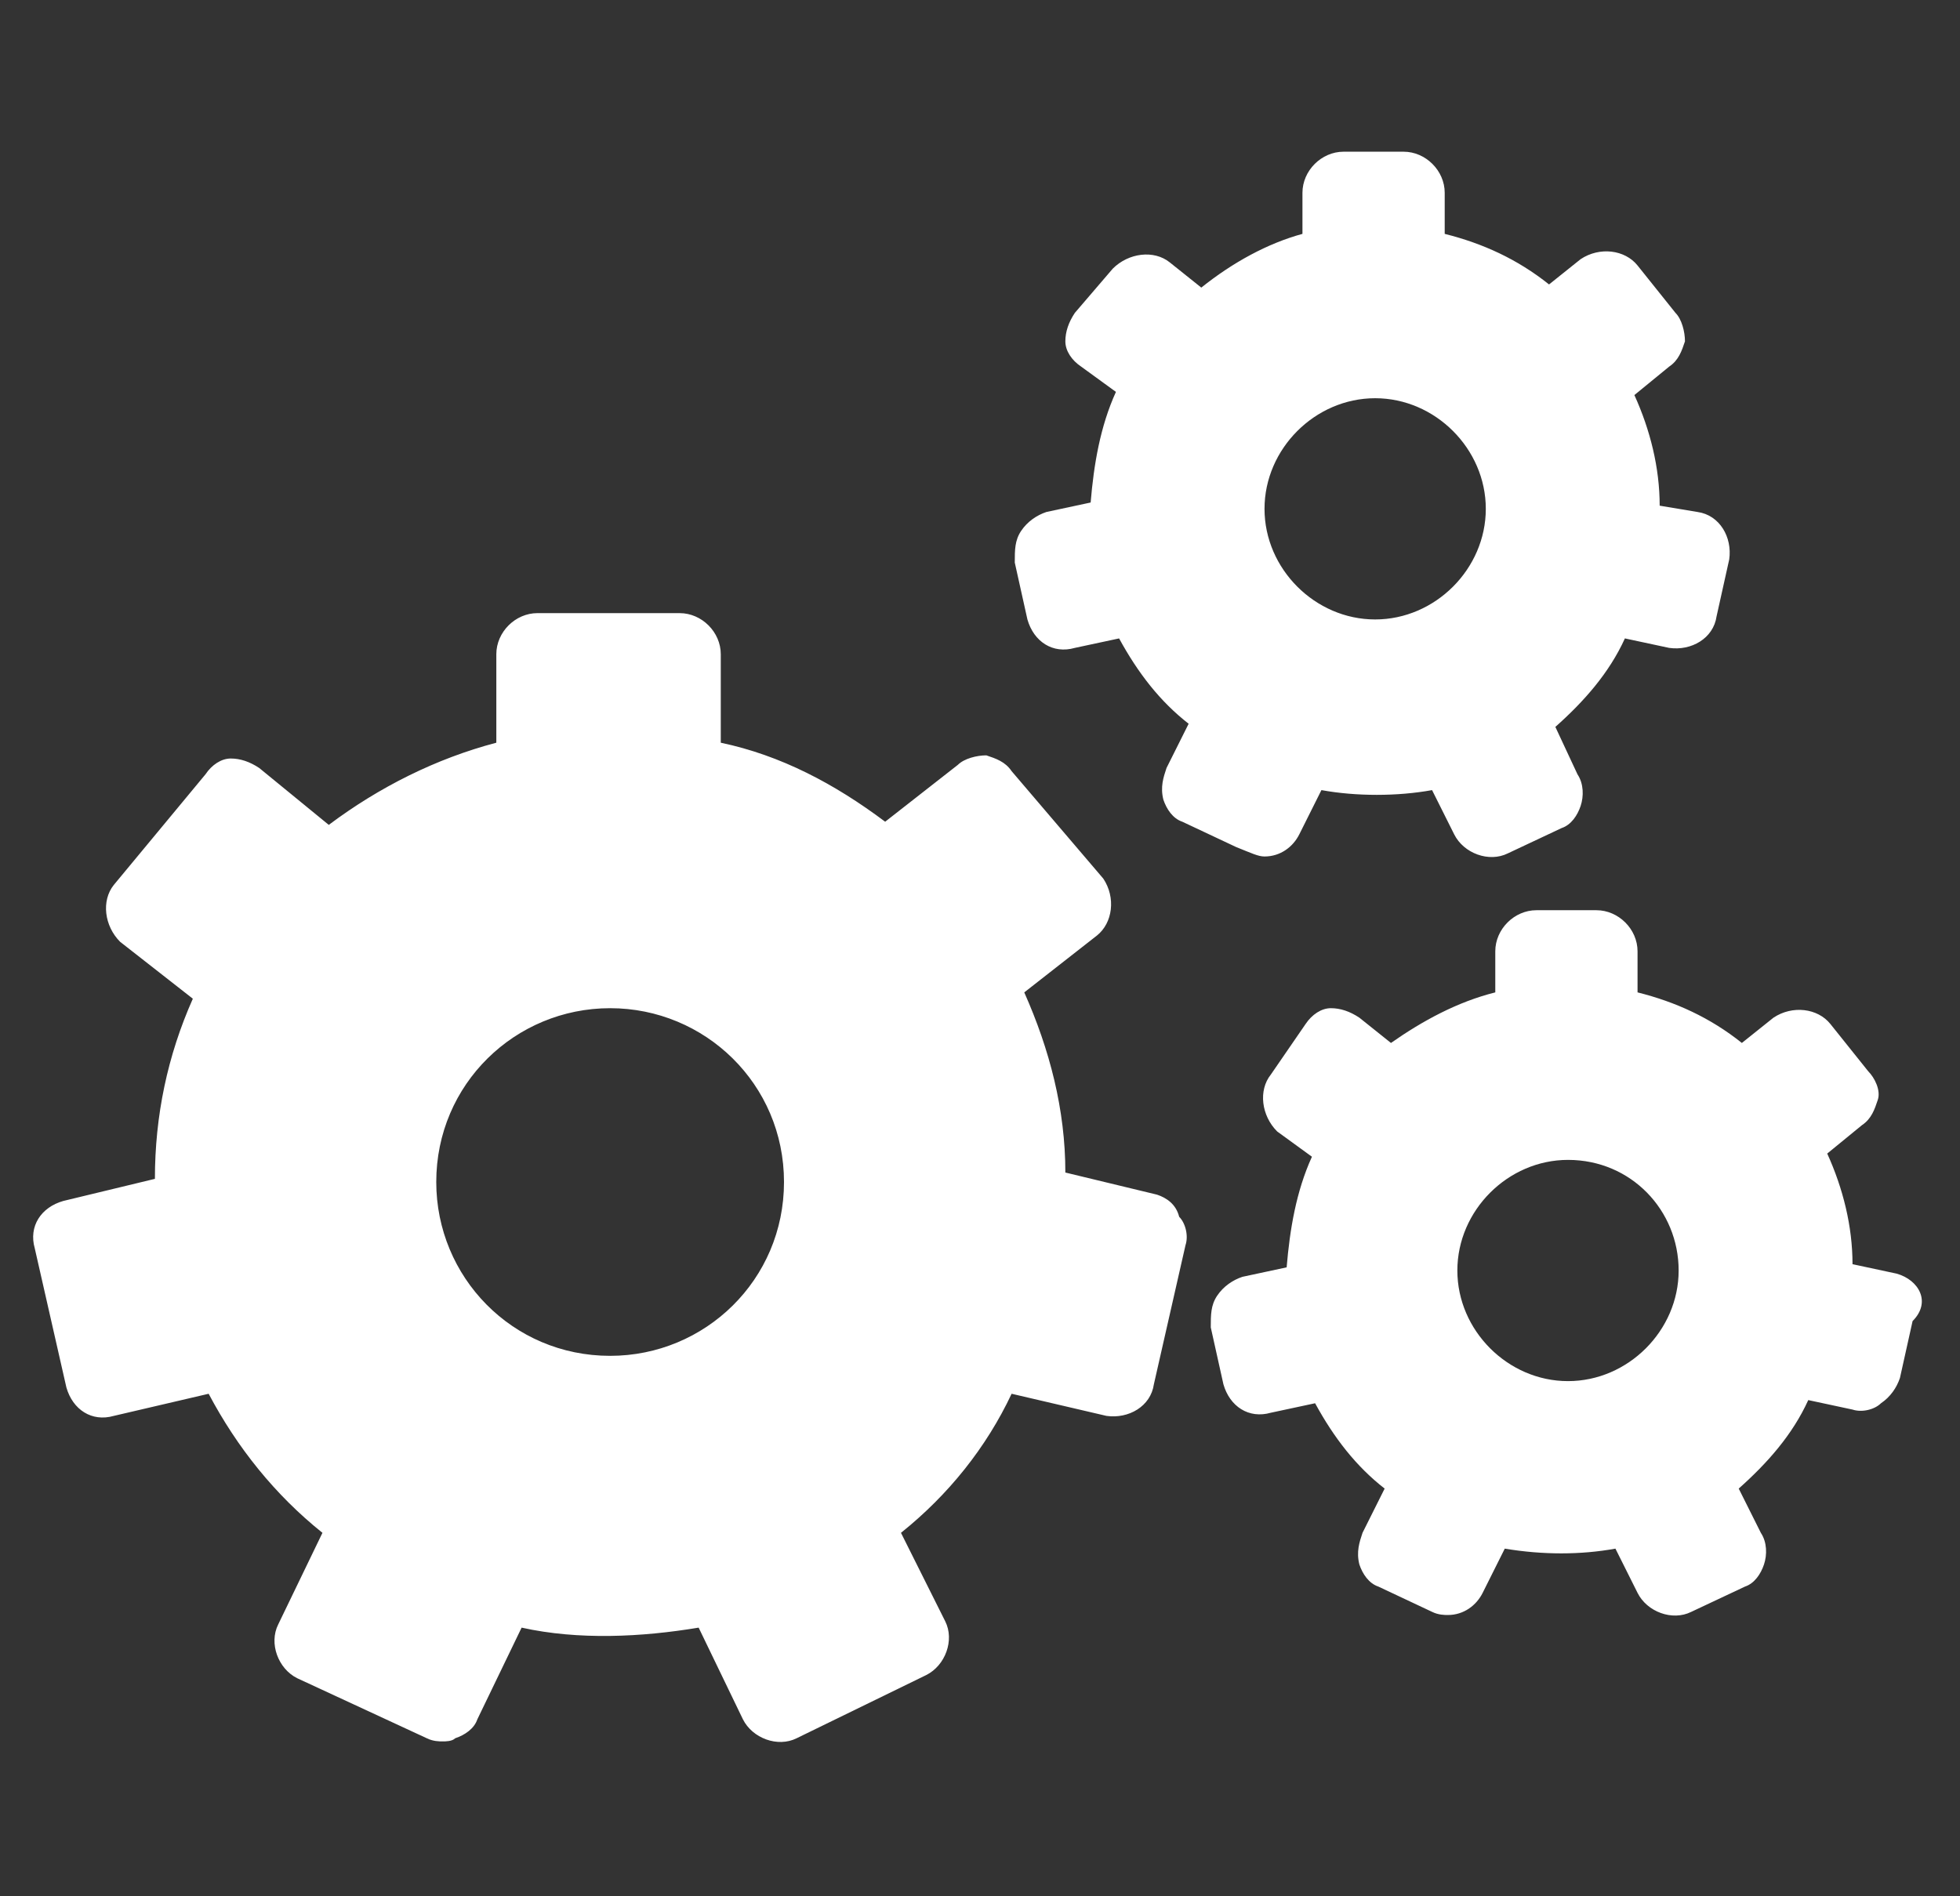 <?xml version="1.0" encoding="utf-8"?>
<!-- Generator: Adobe Illustrator 26.3.1, SVG Export Plug-In . SVG Version: 6.00 Build 0)  -->
<svg version="1.1" id="Layer_1" xmlns="http://www.w3.org/2000/svg" xmlns:xlink="http://www.w3.org/1999/xlink" x="0px" y="0px"
	 viewBox="0 0 62 60" style="enable-background:new 0 0 62 60;" xml:space="preserve">
<rect x="0" y="0" width="62" height="60" fill="#333333" stroke="none"/>
<style type="text/css">
	.st0{fill:#FFFFFF;}
</style>
<path class="st0" d="M36.6,37.8l-2.9-0.7c0-2-0.5-3.9-1.3-5.7l2.3-1.8c0.5-0.4,0.6-1.2,0.2-1.8L32,24.4c-0.2-0.3-0.5-0.4-0.8-0.5
	c-0.3,0-0.7,0.1-0.9,0.3L28,26l0,0c-1.6-1.2-3.3-2.1-5.2-2.5v-2.8c0-0.7-0.6-1.3-1.3-1.3H17c-0.7,0-1.3,0.6-1.3,1.3v2.8
	c-1.9,0.5-3.7,1.4-5.3,2.6l-2.2-1.8C7.9,24.1,7.6,24,7.3,24c-0.3,0-0.6,0.2-0.8,0.5L3.6,28c-0.4,0.5-0.3,1.3,0.2,1.8l2.3,1.8l0,0
	c-0.8,1.8-1.2,3.7-1.2,5.7L2,38c-0.7,0.2-1.1,0.8-0.9,1.5l1,4.4c0.2,0.7,0.8,1.1,1.5,0.9l3-0.7l0,0c0.9,1.7,2.1,3.2,3.6,4.4
	l-1.4,2.9c-0.3,0.6,0,1.4,0.6,1.7l4.1,1.9c0.2,0.1,0.4,0.1,0.5,0.1c0.1,0,0.3,0,0.4-0.1c0.3-0.1,0.6-0.3,0.7-0.6l1.4-2.9
	c1.8,0.4,3.8,0.3,5.6,0l1.4,2.9c0.3,0.6,1.1,0.9,1.7,0.6l4.1-2c0.6-0.3,0.9-1.1,0.6-1.7l-1.4-2.8c1.5-1.2,2.7-2.7,3.5-4.4l3,0.7
	c0.7,0.1,1.4-0.3,1.5-1l1-4.4c0.1-0.3,0-0.7-0.2-0.9C37.2,38.1,36.9,37.9,36.6,37.8z M24.8,37.4c0,3.1-2.5,5.5-5.5,5.5
	c-3.1,0-5.5-2.5-5.5-5.5c0-3.1,2.5-5.5,5.5-5.5C22.3,31.9,24.8,34.3,24.8,37.4z M40,27.1c0.5,0,0.9-0.3,1.1-0.7l0.7-1.4
	c1.1,0.2,2.4,0.2,3.5,0l0.7,1.4c0.3,0.6,1.1,0.9,1.7,0.6l1.7-0.8c0.3-0.1,0.5-0.4,0.6-0.7c0.1-0.3,0.1-0.7-0.1-1L49.2,23
	c0.9-0.8,1.7-1.7,2.2-2.8l1.4,0.3c0.7,0.1,1.4-0.3,1.5-1l0.4-1.8c0.1-0.7-0.3-1.4-1-1.5L52.5,16c0-1.2-0.3-2.4-0.8-3.5l1.1-0.9
	c0.3-0.2,0.4-0.5,0.5-0.8c0-0.3-0.1-0.7-0.3-0.9l-1.2-1.5c-0.4-0.5-1.2-0.6-1.8-0.2l-1,0.8c-1-0.8-2.1-1.3-3.3-1.6V6.1
	c0-0.7-0.6-1.3-1.3-1.3h-1.9c-0.7,0-1.3,0.6-1.3,1.3v1.3C40.1,7.7,39,8.3,38,9.1l-1-0.8c-0.5-0.4-1.3-0.3-1.8,0.2L34,9.9
	c-0.2,0.3-0.3,0.6-0.3,0.9c0,0.3,0.2,0.6,0.5,0.8l1.1,0.8c-0.5,1.1-0.7,2.3-0.8,3.5l-1.4,0.3c-0.3,0.1-0.6,0.3-0.8,0.6
	c-0.2,0.3-0.2,0.6-0.2,1l0.4,1.8c0.2,0.7,0.8,1.1,1.5,0.9l1.4-0.3c0.6,1.1,1.3,2,2.2,2.7l-0.7,1.4c-0.1,0.3-0.2,0.6-0.1,1
	c0.1,0.3,0.3,0.6,0.6,0.7l1.7,0.8C39.6,27,39.8,27.1,40,27.1z M40,16.1c0-1.9,1.6-3.5,3.5-3.5c1.9,0,3.5,1.6,3.5,3.5
	c0,1.9-1.6,3.5-3.5,3.5C41.6,19.6,40,18,40,16.1z M60,40.3L58.6,40c0-1.2-0.3-2.4-0.8-3.5l1.1-0.9c0.3-0.2,0.4-0.5,0.5-0.8
	s-0.1-0.7-0.3-0.9l-1.2-1.5c-0.4-0.5-1.2-0.6-1.8-0.2l-1,0.8c-1-0.8-2.1-1.3-3.3-1.6v-1.3c0-0.7-0.6-1.3-1.3-1.3h-1.9
	c-0.7,0-1.3,0.6-1.3,1.3v1.3c-1.2,0.3-2.3,0.9-3.3,1.6h0l-1-0.8c-0.3-0.2-0.6-0.3-0.9-0.3c-0.3,0-0.6,0.2-0.8,0.5L40.2,34
	c-0.4,0.5-0.3,1.3,0.2,1.8l1.1,0.8c-0.5,1.1-0.7,2.3-0.8,3.5l-1.4,0.3c-0.3,0.1-0.6,0.3-0.8,0.6c-0.2,0.3-0.2,0.6-0.2,1l0.4,1.8
	c0.2,0.7,0.8,1.1,1.5,0.9l1.4-0.3c0.6,1.1,1.3,2,2.2,2.7h0l-0.7,1.4c-0.1,0.3-0.2,0.6-0.1,1c0.1,0.3,0.3,0.6,0.6,0.7l1.7,0.8
	c0.2,0.1,0.4,0.1,0.5,0.1c0.5,0,0.9-0.3,1.1-0.7l0.7-1.4c1.2,0.2,2.4,0.2,3.5,0l0.7,1.4c0.3,0.6,1.1,0.9,1.7,0.6l1.7-0.8
	c0.3-0.1,0.5-0.4,0.6-0.7c0.1-0.3,0.1-0.7-0.1-1l-0.7-1.4c0.9-0.8,1.7-1.7,2.2-2.8l1.4,0.3c0.3,0.1,0.7,0,0.9-0.2
	c0.3-0.2,0.5-0.5,0.6-0.8l0.4-1.8C61.1,41.2,60.7,40.5,60,40.3z M53.1,40.2c0,1.9-1.6,3.5-3.5,3.5c-1.9,0-3.5-1.6-3.5-3.5
	s1.6-3.5,3.5-3.5C51.6,36.7,53.1,38.3,53.1,40.2z"/>
</svg>
